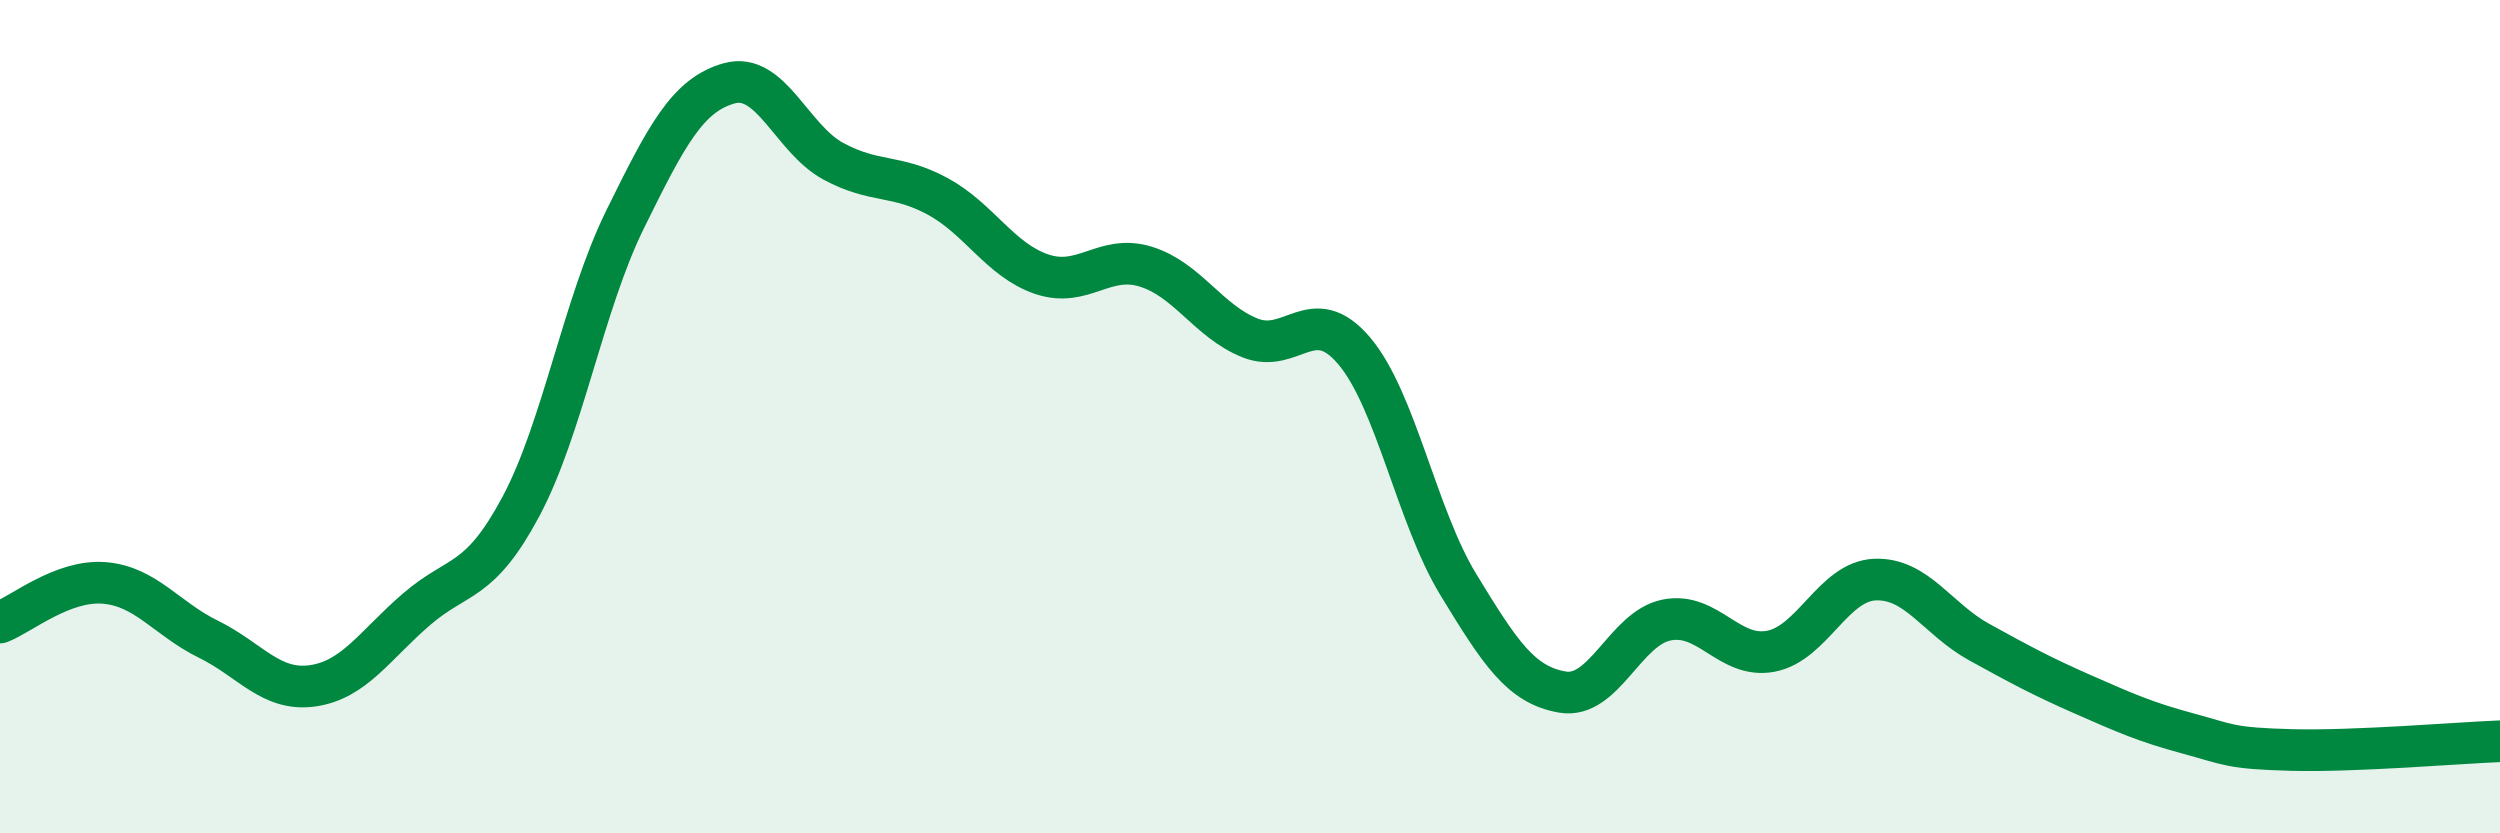 
    <svg width="60" height="20" viewBox="0 0 60 20" xmlns="http://www.w3.org/2000/svg">
      <path
        d="M 0,14.94 C 0.5,14.75 1.5,13.91 2.5,13.99 C 3.5,14.07 4,14.85 5,15.34 C 6,15.83 6.5,16.6 7.5,16.46 C 8.5,16.32 9,15.48 10,14.62 C 11,13.76 11.5,14.03 12.5,12.16 C 13.5,10.29 14,7.3 15,5.27 C 16,3.24 16.5,2.28 17.5,2 C 18.5,1.72 19,3.33 20,3.87 C 21,4.41 21.5,4.17 22.5,4.71 C 23.5,5.25 24,6.24 25,6.58 C 26,6.92 26.5,6.09 27.5,6.4 C 28.5,6.71 29,7.71 30,8.11 C 31,8.51 31.5,7.24 32.5,8.42 C 33.5,9.6 34,12.39 35,14.03 C 36,15.67 36.5,16.44 37.5,16.61 C 38.5,16.78 39,15.08 40,14.88 C 41,14.68 41.5,15.82 42.5,15.63 C 43.5,15.44 44,13.95 45,13.91 C 46,13.87 46.5,14.86 47.5,15.41 C 48.5,15.96 49,16.23 50,16.67 C 51,17.11 51.5,17.33 52.5,17.6 C 53.5,17.87 53.5,17.96 55,18 C 56.5,18.04 59,17.83 60,17.79L60 20L0 20Z"
        fill="#008740"
        opacity="0.1"
        stroke-linecap="round"
        stroke-linejoin="round"
      />
      <path
        d="M 0,14.94 C 0.5,14.75 1.5,13.91 2.5,13.99 C 3.5,14.07 4,14.85 5,15.34 C 6,15.83 6.5,16.6 7.5,16.46 C 8.5,16.32 9,15.48 10,14.62 C 11,13.76 11.5,14.03 12.5,12.16 C 13.5,10.29 14,7.3 15,5.27 C 16,3.24 16.5,2.28 17.5,2 C 18.5,1.72 19,3.33 20,3.87 C 21,4.41 21.5,4.17 22.5,4.71 C 23.5,5.25 24,6.24 25,6.58 C 26,6.92 26.5,6.09 27.5,6.4 C 28.5,6.71 29,7.71 30,8.11 C 31,8.51 31.5,7.24 32.5,8.42 C 33.5,9.6 34,12.39 35,14.03 C 36,15.67 36.5,16.44 37.5,16.61 C 38.5,16.78 39,15.08 40,14.88 C 41,14.68 41.5,15.82 42.5,15.63 C 43.5,15.44 44,13.95 45,13.91 C 46,13.87 46.5,14.86 47.5,15.41 C 48.5,15.96 49,16.23 50,16.67 C 51,17.11 51.5,17.33 52.5,17.6 C 53.5,17.87 53.5,17.96 55,18 C 56.5,18.04 59,17.83 60,17.79"
        stroke="#008740"
        stroke-width="1"
        fill="none"
        stroke-linecap="round"
        stroke-linejoin="round"
      />
    </svg>
  